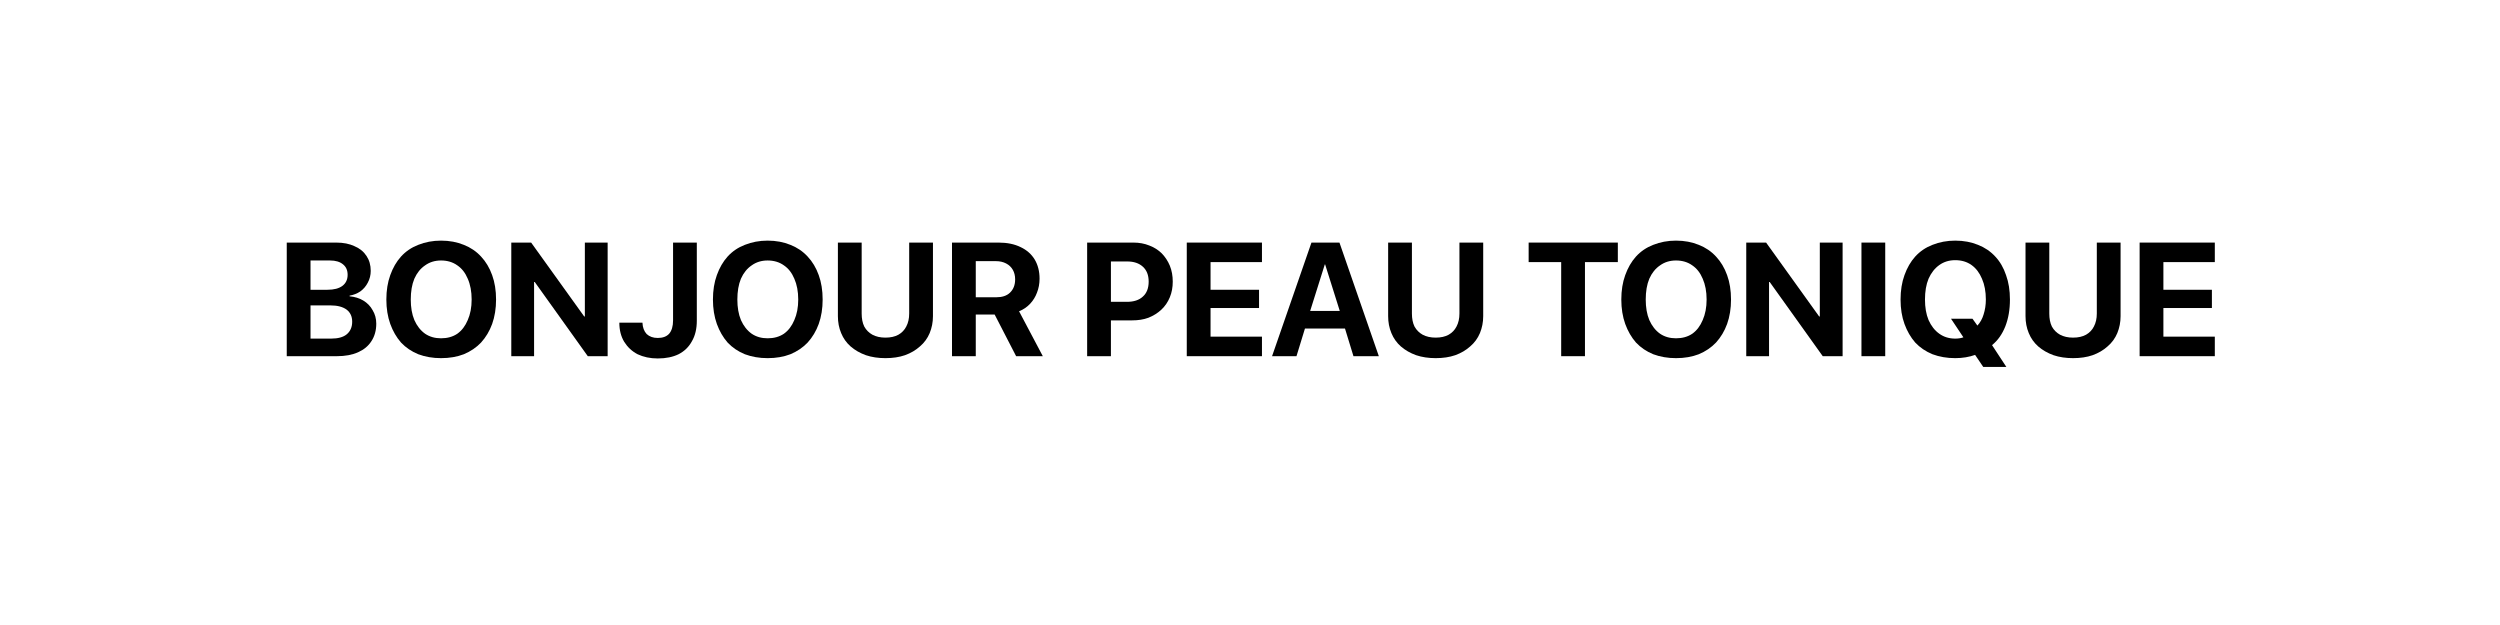 <svg version="1.2" preserveAspectRatio="xMidYMid meet" height="40" viewBox="0 0 120 30" zoomAndPan="magnify" width="160" xmlns:xlink="http://www.w3.org/1999/xlink" xmlns="http://www.w3.org/2000/svg"><defs></defs><g id="8e4315c28a"><g style="fill:#000000;fill-opacity:1;"><g transform="translate(13.311, 17.097)"><path d="M 2.859 0 L 0.453 0 L 0.453 -5.453 L 2.828 -5.453 C 3.172 -5.453 3.461 -5.395 3.703 -5.281 C 3.953 -5.176 4.145 -5.02 4.281 -4.812 C 4.414 -4.613 4.484 -4.375 4.484 -4.094 C 4.484 -3.895 4.438 -3.707 4.344 -3.531 C 4.258 -3.363 4.141 -3.223 3.984 -3.109 C 3.828 -3.004 3.656 -2.938 3.469 -2.906 L 3.469 -2.875 C 3.719 -2.852 3.938 -2.785 4.125 -2.672 C 4.32 -2.555 4.473 -2.398 4.578 -2.203 C 4.691 -2.016 4.75 -1.801 4.75 -1.562 C 4.75 -1.238 4.672 -0.957 4.516 -0.719 C 4.367 -0.488 4.156 -0.312 3.875 -0.188 C 3.594 -0.062 3.254 0 2.859 0 Z M 1.594 -4.594 L 1.594 -3.188 L 2.406 -3.188 C 2.719 -3.188 2.957 -3.25 3.125 -3.375 C 3.289 -3.5 3.375 -3.676 3.375 -3.906 C 3.375 -4.125 3.301 -4.289 3.156 -4.406 C 3.008 -4.531 2.801 -4.594 2.531 -4.594 Z M 1.594 -0.844 L 2.578 -0.844 C 2.91 -0.844 3.16 -0.91 3.328 -1.047 C 3.504 -1.191 3.594 -1.395 3.594 -1.656 C 3.594 -1.906 3.504 -2.098 3.328 -2.234 C 3.148 -2.367 2.891 -2.438 2.547 -2.438 L 1.594 -2.438 Z M 1.594 -0.844" style="stroke:none"></path></g><g transform="translate(18.264, 17.097)"><path d="M 2.906 -5.547 C 3.312 -5.547 3.676 -5.477 4 -5.344 C 4.32 -5.219 4.598 -5.031 4.828 -4.781 C 5.055 -4.539 5.234 -4.242 5.359 -3.891 C 5.484 -3.547 5.547 -3.156 5.547 -2.719 C 5.547 -2.289 5.484 -1.898 5.359 -1.547 C 5.234 -1.203 5.055 -0.906 4.828 -0.656 C 4.598 -0.414 4.32 -0.227 4 -0.094 C 3.676 0.031 3.312 0.094 2.906 0.094 C 2.508 0.094 2.145 0.031 1.812 -0.094 C 1.488 -0.227 1.211 -0.414 0.984 -0.656 C 0.766 -0.906 0.594 -1.203 0.469 -1.547 C 0.344 -1.898 0.281 -2.289 0.281 -2.719 C 0.281 -3.156 0.344 -3.547 0.469 -3.891 C 0.594 -4.242 0.766 -4.539 0.984 -4.781 C 1.211 -5.031 1.488 -5.219 1.812 -5.344 C 2.145 -5.477 2.508 -5.547 2.906 -5.547 Z M 2.906 -4.594 C 2.613 -4.594 2.359 -4.516 2.141 -4.359 C 1.922 -4.211 1.75 -4 1.625 -3.719 C 1.508 -3.438 1.453 -3.102 1.453 -2.719 C 1.453 -2.344 1.508 -2.016 1.625 -1.734 C 1.75 -1.453 1.922 -1.234 2.141 -1.078 C 2.359 -0.93 2.613 -0.859 2.906 -0.859 C 3.207 -0.859 3.469 -0.93 3.688 -1.078 C 3.906 -1.234 4.07 -1.453 4.188 -1.734 C 4.312 -2.016 4.375 -2.344 4.375 -2.719 C 4.375 -3.102 4.312 -3.438 4.188 -3.719 C 4.07 -4 3.906 -4.211 3.688 -4.359 C 3.469 -4.516 3.207 -4.594 2.906 -4.594 Z M 2.906 -4.594" style="stroke:none"></path></g><g transform="translate(24.089, 17.097)"><path d="M 1.547 0 L 0.453 0 L 0.453 -5.453 L 1.406 -5.453 L 3.953 -1.906 L 3.984 -1.906 L 3.984 -5.453 L 5.078 -5.453 L 5.078 0 L 4.125 0 L 1.578 -3.562 L 1.547 -3.562 Z M 1.547 0" style="stroke:none"></path></g><g transform="translate(29.619, 17.097)"><path d="M 0.109 -1.609 L 1.219 -1.609 C 1.227 -1.379 1.297 -1.195 1.422 -1.062 C 1.555 -0.938 1.734 -0.875 1.953 -0.875 C 2.191 -0.875 2.375 -0.941 2.5 -1.078 C 2.625 -1.223 2.688 -1.438 2.688 -1.719 L 2.688 -5.453 L 3.828 -5.453 L 3.828 -1.703 C 3.828 -1.316 3.75 -0.988 3.594 -0.719 C 3.445 -0.445 3.234 -0.238 2.953 -0.094 C 2.68 0.039 2.348 0.109 1.953 0.109 C 1.586 0.109 1.266 0.039 0.984 -0.094 C 0.711 -0.238 0.5 -0.438 0.344 -0.688 C 0.188 -0.945 0.109 -1.254 0.109 -1.609 Z M 0.109 -1.609" style="stroke:none"></path></g><g transform="translate(33.94, 17.097)"><path d="M 2.906 -5.547 C 3.312 -5.547 3.676 -5.477 4 -5.344 C 4.32 -5.219 4.598 -5.031 4.828 -4.781 C 5.055 -4.539 5.234 -4.242 5.359 -3.891 C 5.484 -3.547 5.547 -3.156 5.547 -2.719 C 5.547 -2.289 5.484 -1.898 5.359 -1.547 C 5.234 -1.203 5.055 -0.906 4.828 -0.656 C 4.598 -0.414 4.32 -0.227 4 -0.094 C 3.676 0.031 3.312 0.094 2.906 0.094 C 2.508 0.094 2.145 0.031 1.812 -0.094 C 1.488 -0.227 1.211 -0.414 0.984 -0.656 C 0.766 -0.906 0.594 -1.203 0.469 -1.547 C 0.344 -1.898 0.281 -2.289 0.281 -2.719 C 0.281 -3.156 0.344 -3.547 0.469 -3.891 C 0.594 -4.242 0.766 -4.539 0.984 -4.781 C 1.211 -5.031 1.488 -5.219 1.812 -5.344 C 2.145 -5.477 2.508 -5.547 2.906 -5.547 Z M 2.906 -4.594 C 2.613 -4.594 2.359 -4.516 2.141 -4.359 C 1.922 -4.211 1.75 -4 1.625 -3.719 C 1.508 -3.438 1.453 -3.102 1.453 -2.719 C 1.453 -2.344 1.508 -2.016 1.625 -1.734 C 1.75 -1.453 1.922 -1.234 2.141 -1.078 C 2.359 -0.93 2.613 -0.859 2.906 -0.859 C 3.207 -0.859 3.469 -0.93 3.688 -1.078 C 3.906 -1.234 4.07 -1.453 4.188 -1.734 C 4.312 -2.016 4.375 -2.344 4.375 -2.719 C 4.375 -3.102 4.312 -3.438 4.188 -3.719 C 4.07 -4 3.906 -4.211 3.688 -4.359 C 3.469 -4.516 3.207 -4.594 2.906 -4.594 Z M 2.906 -4.594" style="stroke:none"></path></g><g transform="translate(39.766, 17.097)"><path d="M 1.594 -5.453 L 1.594 -2.047 C 1.594 -1.805 1.633 -1.598 1.719 -1.422 C 1.812 -1.254 1.941 -1.125 2.109 -1.031 C 2.285 -0.938 2.492 -0.891 2.734 -0.891 C 2.984 -0.891 3.191 -0.938 3.359 -1.031 C 3.523 -1.125 3.648 -1.254 3.734 -1.422 C 3.828 -1.598 3.875 -1.805 3.875 -2.047 L 3.875 -5.453 L 5.016 -5.453 L 5.016 -1.922 C 5.016 -1.629 4.961 -1.359 4.859 -1.109 C 4.754 -0.859 4.598 -0.645 4.391 -0.469 C 4.191 -0.289 3.953 -0.148 3.672 -0.047 C 3.398 0.047 3.086 0.094 2.734 0.094 C 2.391 0.094 2.078 0.047 1.797 -0.047 C 1.516 -0.148 1.27 -0.289 1.062 -0.469 C 0.863 -0.645 0.711 -0.859 0.609 -1.109 C 0.504 -1.359 0.453 -1.629 0.453 -1.922 L 0.453 -5.453 Z M 1.594 -5.453" style="stroke:none"></path></g><g transform="translate(45.243, 17.097)"><path d="M 1.594 -4.562 L 1.594 -2.828 L 2.578 -2.828 C 2.859 -2.828 3.078 -2.898 3.234 -3.047 C 3.398 -3.203 3.484 -3.414 3.484 -3.688 C 3.484 -3.863 3.445 -4.016 3.375 -4.141 C 3.301 -4.273 3.191 -4.379 3.047 -4.453 C 2.91 -4.523 2.75 -4.562 2.562 -4.562 Z M 1.594 -2 L 1.594 0 L 0.453 0 L 0.453 -5.453 L 2.688 -5.453 C 3.102 -5.453 3.457 -5.379 3.75 -5.234 C 4.039 -5.098 4.266 -4.898 4.422 -4.641 C 4.578 -4.379 4.656 -4.07 4.656 -3.719 C 4.656 -3.477 4.613 -3.254 4.531 -3.047 C 4.457 -2.848 4.348 -2.672 4.203 -2.516 C 4.055 -2.359 3.879 -2.238 3.672 -2.156 L 4.812 0 L 3.531 0 L 2.5 -2 Z M 1.594 -2" style="stroke:none"></path></g><g transform="translate(50.199, 17.097)"><path d="" style="stroke:none"></path></g><g transform="translate(51.73, 17.097)"><path d="M 0.453 -5.453 L 2.672 -5.453 C 2.953 -5.453 3.207 -5.406 3.438 -5.312 C 3.664 -5.227 3.863 -5.102 4.031 -4.938 C 4.195 -4.77 4.328 -4.57 4.422 -4.344 C 4.516 -4.113 4.562 -3.859 4.562 -3.578 C 4.562 -3.305 4.516 -3.055 4.422 -2.828 C 4.328 -2.598 4.191 -2.398 4.016 -2.234 C 3.836 -2.066 3.629 -1.938 3.391 -1.844 C 3.16 -1.758 2.898 -1.719 2.609 -1.719 L 1.594 -1.719 L 1.594 0 L 0.453 0 Z M 1.594 -4.547 L 1.594 -2.609 L 2.359 -2.609 C 2.691 -2.609 2.945 -2.691 3.125 -2.859 C 3.312 -3.023 3.406 -3.266 3.406 -3.578 C 3.406 -3.891 3.312 -4.129 3.125 -4.297 C 2.945 -4.461 2.695 -4.547 2.375 -4.547 Z M 1.594 -4.547" style="stroke:none"></path></g><g transform="translate(56.512, 17.097)"><path d="M 4.062 -0.938 L 4.062 0 L 0.453 0 L 0.453 -5.453 L 4.062 -5.453 L 4.062 -4.516 L 1.594 -4.516 L 1.594 -3.188 L 3.922 -3.188 L 3.922 -2.312 L 1.594 -2.312 L 1.594 -0.938 Z M 4.062 -0.938" style="stroke:none"></path></g><g transform="translate(60.95, 17.097)"><path d="M 4.016 0 L 3.609 -1.328 L 1.688 -1.328 L 1.281 0 L 0.109 0 L 2 -5.453 L 3.344 -5.453 L 5.234 0 Z M 2.641 -4.406 L 1.938 -2.172 L 3.359 -2.172 L 2.656 -4.406 Z M 2.641 -4.406" style="stroke:none"></path></g></g><g style="fill:#000000;fill-opacity:1;"><g transform="translate(66.178, 17.097)"><path d="M 1.594 -5.453 L 1.594 -2.047 C 1.594 -1.805 1.633 -1.598 1.719 -1.422 C 1.812 -1.254 1.941 -1.125 2.109 -1.031 C 2.285 -0.938 2.492 -0.891 2.734 -0.891 C 2.984 -0.891 3.191 -0.938 3.359 -1.031 C 3.523 -1.125 3.648 -1.254 3.734 -1.422 C 3.828 -1.598 3.875 -1.805 3.875 -2.047 L 3.875 -5.453 L 5.016 -5.453 L 5.016 -1.922 C 5.016 -1.629 4.961 -1.359 4.859 -1.109 C 4.754 -0.859 4.598 -0.645 4.391 -0.469 C 4.191 -0.289 3.953 -0.148 3.672 -0.047 C 3.398 0.047 3.086 0.094 2.734 0.094 C 2.391 0.094 2.078 0.047 1.797 -0.047 C 1.516 -0.148 1.27 -0.289 1.062 -0.469 C 0.863 -0.645 0.711 -0.859 0.609 -1.109 C 0.504 -1.359 0.453 -1.629 0.453 -1.922 L 0.453 -5.453 Z M 1.594 -5.453" style="stroke:none"></path></g><g transform="translate(71.656, 17.097)"><path d="" style="stroke:none"></path></g><g transform="translate(73.187, 17.097)"><path d="M 2.891 0 L 1.75 0 L 1.75 -4.516 L 0.188 -4.516 L 0.188 -5.453 L 4.469 -5.453 L 4.469 -4.516 L 2.891 -4.516 Z M 2.891 0" style="stroke:none"></path></g></g><g style="fill:#000000;fill-opacity:1;"><g transform="translate(77.542, 17.097)"><path d="M 2.906 -5.547 C 3.312 -5.547 3.676 -5.477 4 -5.344 C 4.32 -5.219 4.598 -5.031 4.828 -4.781 C 5.055 -4.539 5.234 -4.242 5.359 -3.891 C 5.484 -3.547 5.547 -3.156 5.547 -2.719 C 5.547 -2.289 5.484 -1.898 5.359 -1.547 C 5.234 -1.203 5.055 -0.906 4.828 -0.656 C 4.598 -0.414 4.32 -0.227 4 -0.094 C 3.676 0.031 3.312 0.094 2.906 0.094 C 2.508 0.094 2.145 0.031 1.812 -0.094 C 1.488 -0.227 1.211 -0.414 0.984 -0.656 C 0.766 -0.906 0.594 -1.203 0.469 -1.547 C 0.344 -1.898 0.281 -2.289 0.281 -2.719 C 0.281 -3.156 0.344 -3.547 0.469 -3.891 C 0.594 -4.242 0.766 -4.539 0.984 -4.781 C 1.211 -5.031 1.488 -5.219 1.812 -5.344 C 2.145 -5.477 2.508 -5.547 2.906 -5.547 Z M 2.906 -4.594 C 2.613 -4.594 2.359 -4.516 2.141 -4.359 C 1.922 -4.211 1.75 -4 1.625 -3.719 C 1.508 -3.438 1.453 -3.102 1.453 -2.719 C 1.453 -2.344 1.508 -2.016 1.625 -1.734 C 1.75 -1.453 1.922 -1.234 2.141 -1.078 C 2.359 -0.93 2.613 -0.859 2.906 -0.859 C 3.207 -0.859 3.469 -0.93 3.688 -1.078 C 3.906 -1.234 4.07 -1.453 4.188 -1.734 C 4.312 -2.016 4.375 -2.344 4.375 -2.719 C 4.375 -3.102 4.312 -3.438 4.188 -3.719 C 4.07 -4 3.906 -4.211 3.688 -4.359 C 3.469 -4.516 3.207 -4.594 2.906 -4.594 Z M 2.906 -4.594" style="stroke:none"></path></g><g transform="translate(83.367, 17.097)"><path d="M 1.547 0 L 0.453 0 L 0.453 -5.453 L 1.406 -5.453 L 3.953 -1.906 L 3.984 -1.906 L 3.984 -5.453 L 5.078 -5.453 L 5.078 0 L 4.125 0 L 1.578 -3.562 L 1.547 -3.562 Z M 1.547 0" style="stroke:none"></path></g><g transform="translate(88.897, 17.097)"><path d="M 1.594 0 L 0.453 0 L 0.453 -5.453 L 1.594 -5.453 Z M 1.594 0" style="stroke:none"></path></g><g transform="translate(90.946, 17.097)"><path d="M 2.906 0.094 C 2.508 0.094 2.145 0.031 1.812 -0.094 C 1.488 -0.227 1.211 -0.414 0.984 -0.656 C 0.766 -0.906 0.594 -1.203 0.469 -1.547 C 0.344 -1.891 0.281 -2.281 0.281 -2.719 C 0.281 -3.156 0.344 -3.547 0.469 -3.891 C 0.594 -4.242 0.766 -4.539 0.984 -4.781 C 1.211 -5.031 1.488 -5.219 1.812 -5.344 C 2.145 -5.477 2.508 -5.547 2.906 -5.547 C 3.312 -5.547 3.676 -5.477 4 -5.344 C 4.32 -5.219 4.598 -5.031 4.828 -4.781 C 5.055 -4.539 5.227 -4.242 5.344 -3.891 C 5.469 -3.547 5.531 -3.156 5.531 -2.719 C 5.531 -2.238 5.457 -1.812 5.312 -1.438 C 5.164 -1.062 4.953 -0.758 4.672 -0.531 L 5.359 0.516 L 4.25 0.516 L 3.859 -0.062 C 3.578 0.039 3.258 0.094 2.906 0.094 Z M 2.906 -0.844 C 2.977 -0.844 3.047 -0.848 3.109 -0.859 C 3.172 -0.867 3.234 -0.883 3.297 -0.906 L 2.703 -1.797 L 3.734 -1.797 L 3.969 -1.469 C 4.102 -1.613 4.203 -1.789 4.266 -2 C 4.336 -2.219 4.375 -2.457 4.375 -2.719 C 4.375 -3.102 4.312 -3.438 4.188 -3.719 C 4.07 -4 3.906 -4.219 3.688 -4.375 C 3.469 -4.531 3.207 -4.609 2.906 -4.609 C 2.613 -4.609 2.359 -4.531 2.141 -4.375 C 1.922 -4.219 1.75 -4 1.625 -3.719 C 1.508 -3.438 1.453 -3.102 1.453 -2.719 C 1.453 -2.344 1.508 -2.016 1.625 -1.734 C 1.75 -1.453 1.922 -1.234 2.141 -1.078 C 2.359 -0.922 2.613 -0.844 2.906 -0.844 Z M 2.906 -0.844" style="stroke:none"></path></g><g transform="translate(96.772, 17.097)"><path d="M 1.594 -5.453 L 1.594 -2.047 C 1.594 -1.805 1.633 -1.598 1.719 -1.422 C 1.812 -1.254 1.941 -1.125 2.109 -1.031 C 2.285 -0.938 2.492 -0.891 2.734 -0.891 C 2.984 -0.891 3.191 -0.938 3.359 -1.031 C 3.523 -1.125 3.648 -1.254 3.734 -1.422 C 3.828 -1.598 3.875 -1.805 3.875 -2.047 L 3.875 -5.453 L 5.016 -5.453 L 5.016 -1.922 C 5.016 -1.629 4.961 -1.359 4.859 -1.109 C 4.754 -0.859 4.598 -0.645 4.391 -0.469 C 4.191 -0.289 3.953 -0.148 3.672 -0.047 C 3.398 0.047 3.086 0.094 2.734 0.094 C 2.391 0.094 2.078 0.047 1.797 -0.047 C 1.516 -0.148 1.27 -0.289 1.062 -0.469 C 0.863 -0.645 0.711 -0.859 0.609 -1.109 C 0.504 -1.359 0.453 -1.629 0.453 -1.922 L 0.453 -5.453 Z M 1.594 -5.453" style="stroke:none"></path></g><g transform="translate(102.249, 17.097)"><path d="M 4.062 -0.938 L 4.062 0 L 0.453 0 L 0.453 -5.453 L 4.062 -5.453 L 4.062 -4.516 L 1.594 -4.516 L 1.594 -3.188 L 3.922 -3.188 L 3.922 -2.312 L 1.594 -2.312 L 1.594 -0.938 Z M 4.062 -0.938" style="stroke:none"></path></g></g></g></svg>